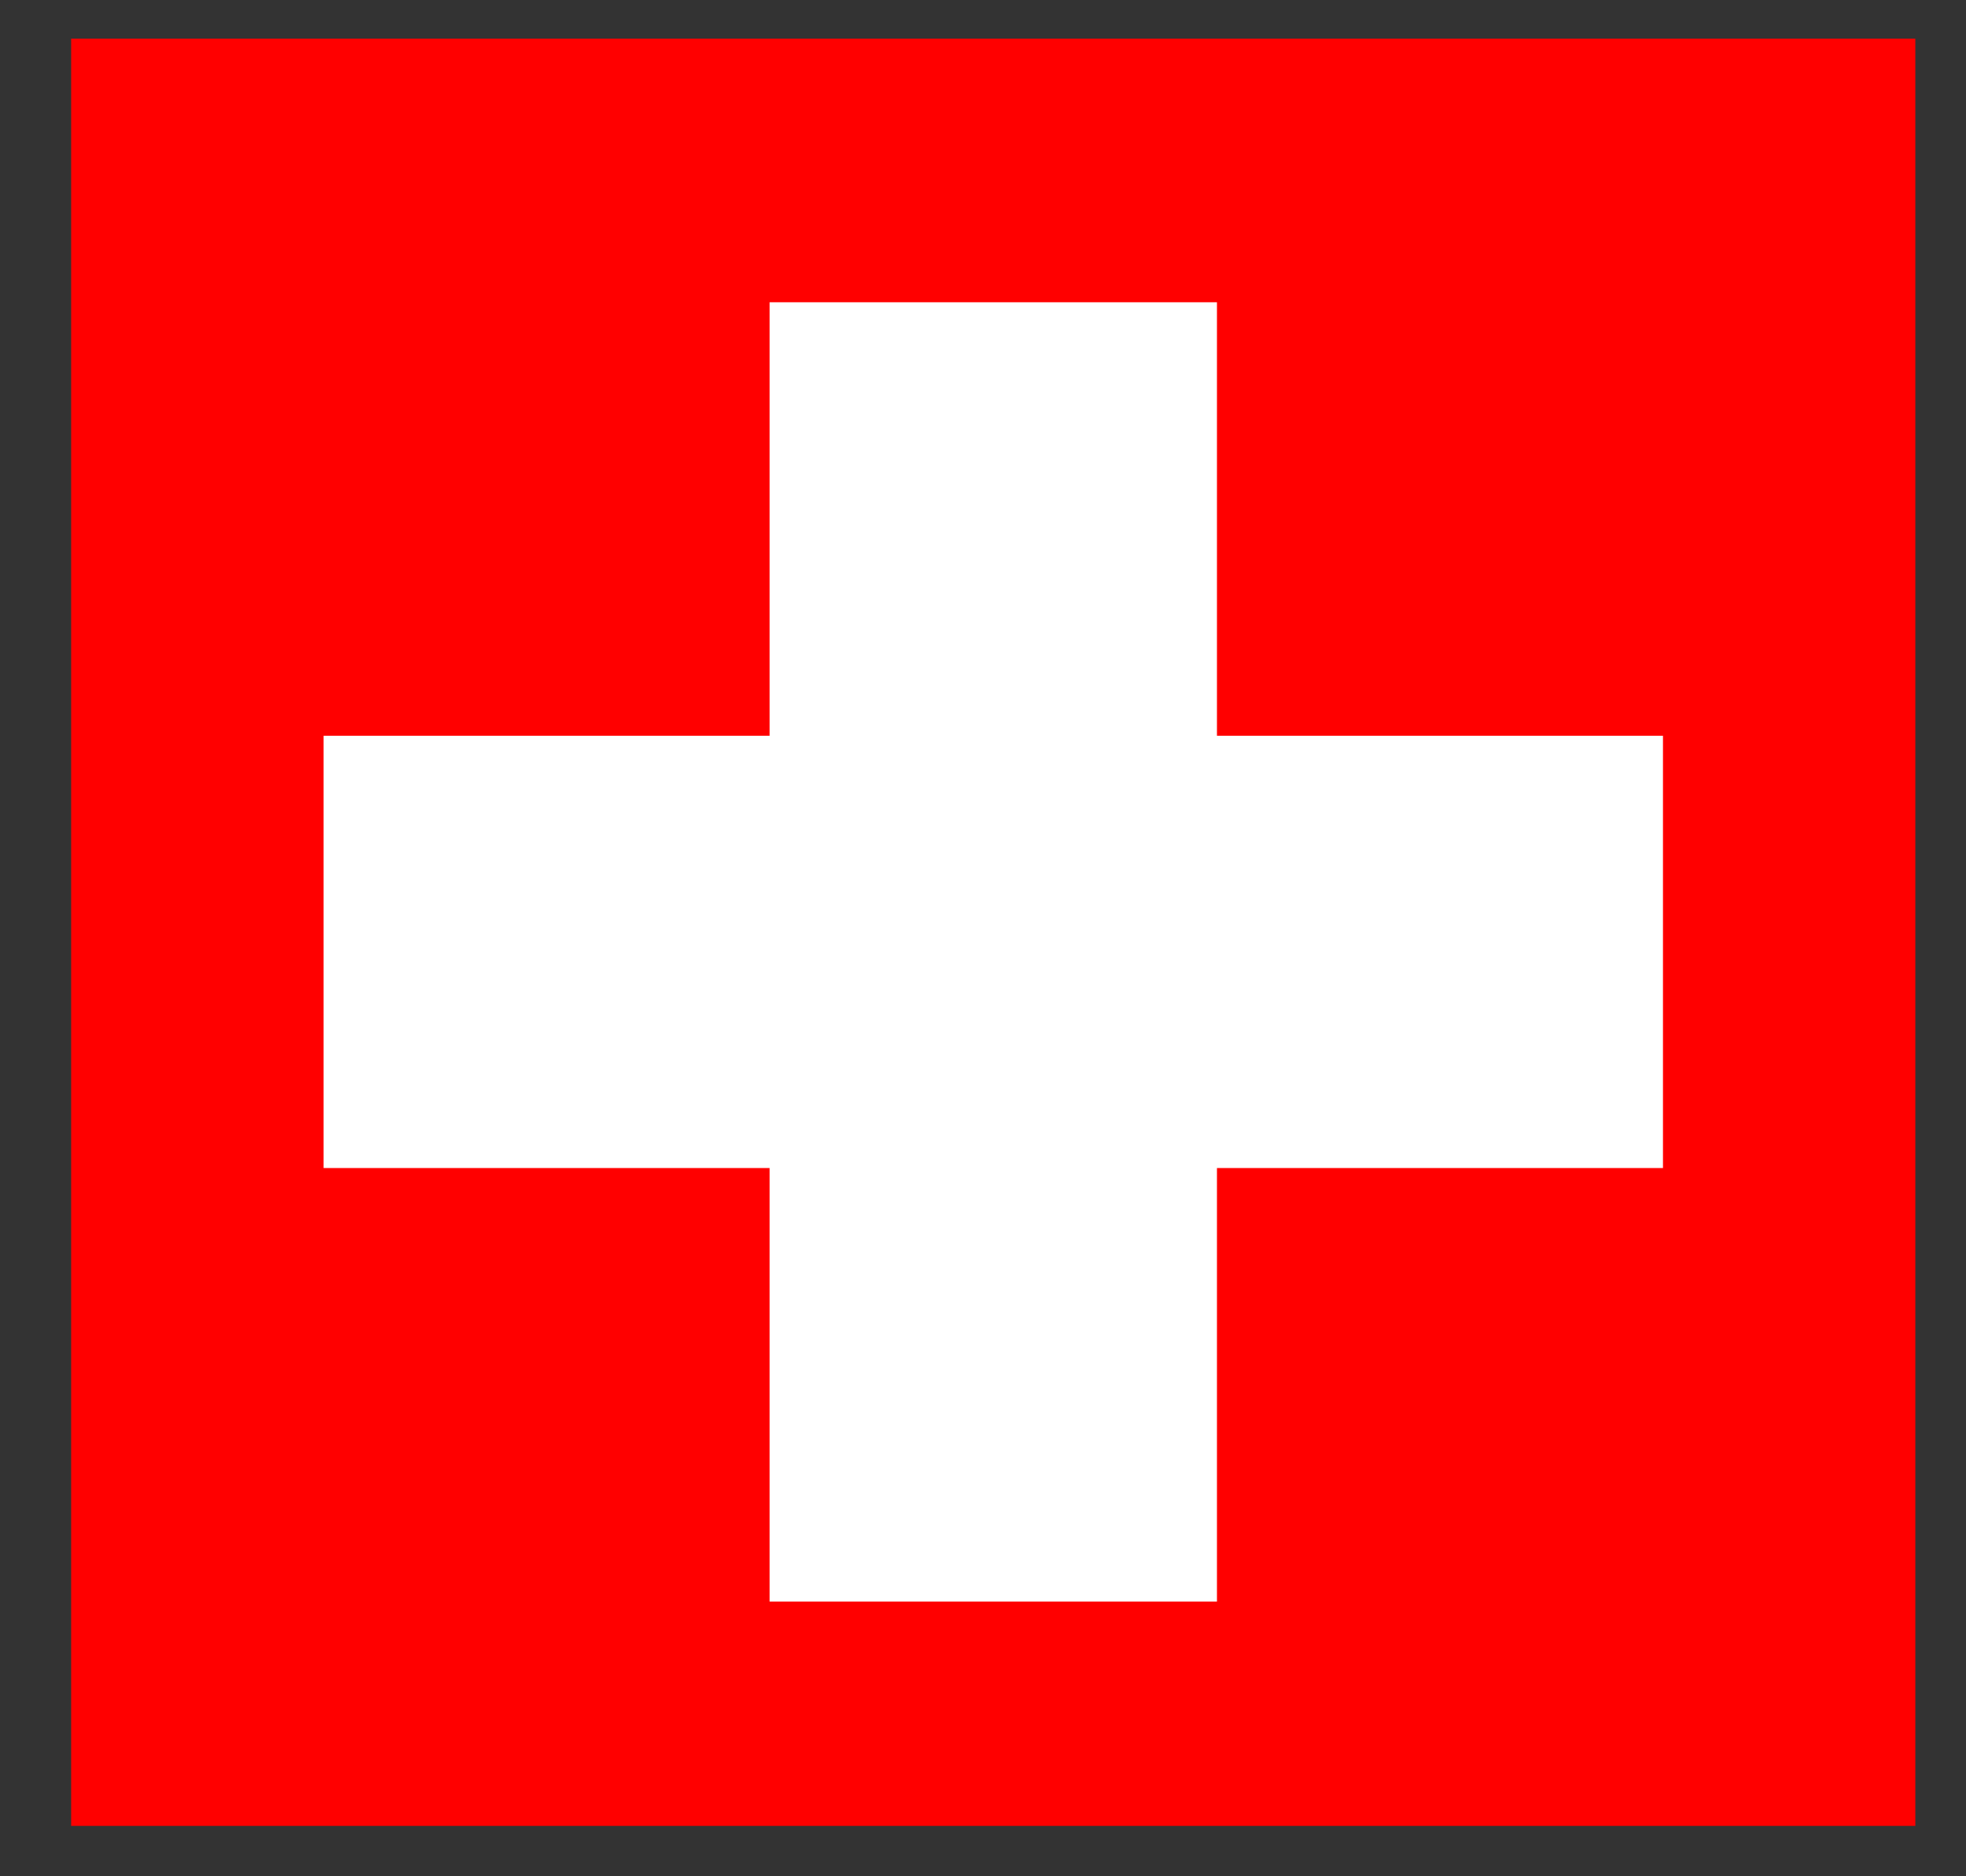 <svg xmlns="http://www.w3.org/2000/svg" width="22" height="21" viewBox="0 0 22 21" fill="none"><rect x="0" y="0" width="22" height="21" fill="#333333" stroke="none"/><path d="M21.433 0.433H0.796V20.436H21.433V0.433Z" fill="#FF0000"></path><path d="M18.609 8.235H13.618V3.383H8.612V8.235H3.621V13.073H8.612V17.925H13.618V13.073H18.609V8.235Z" fill="white"></path></svg>